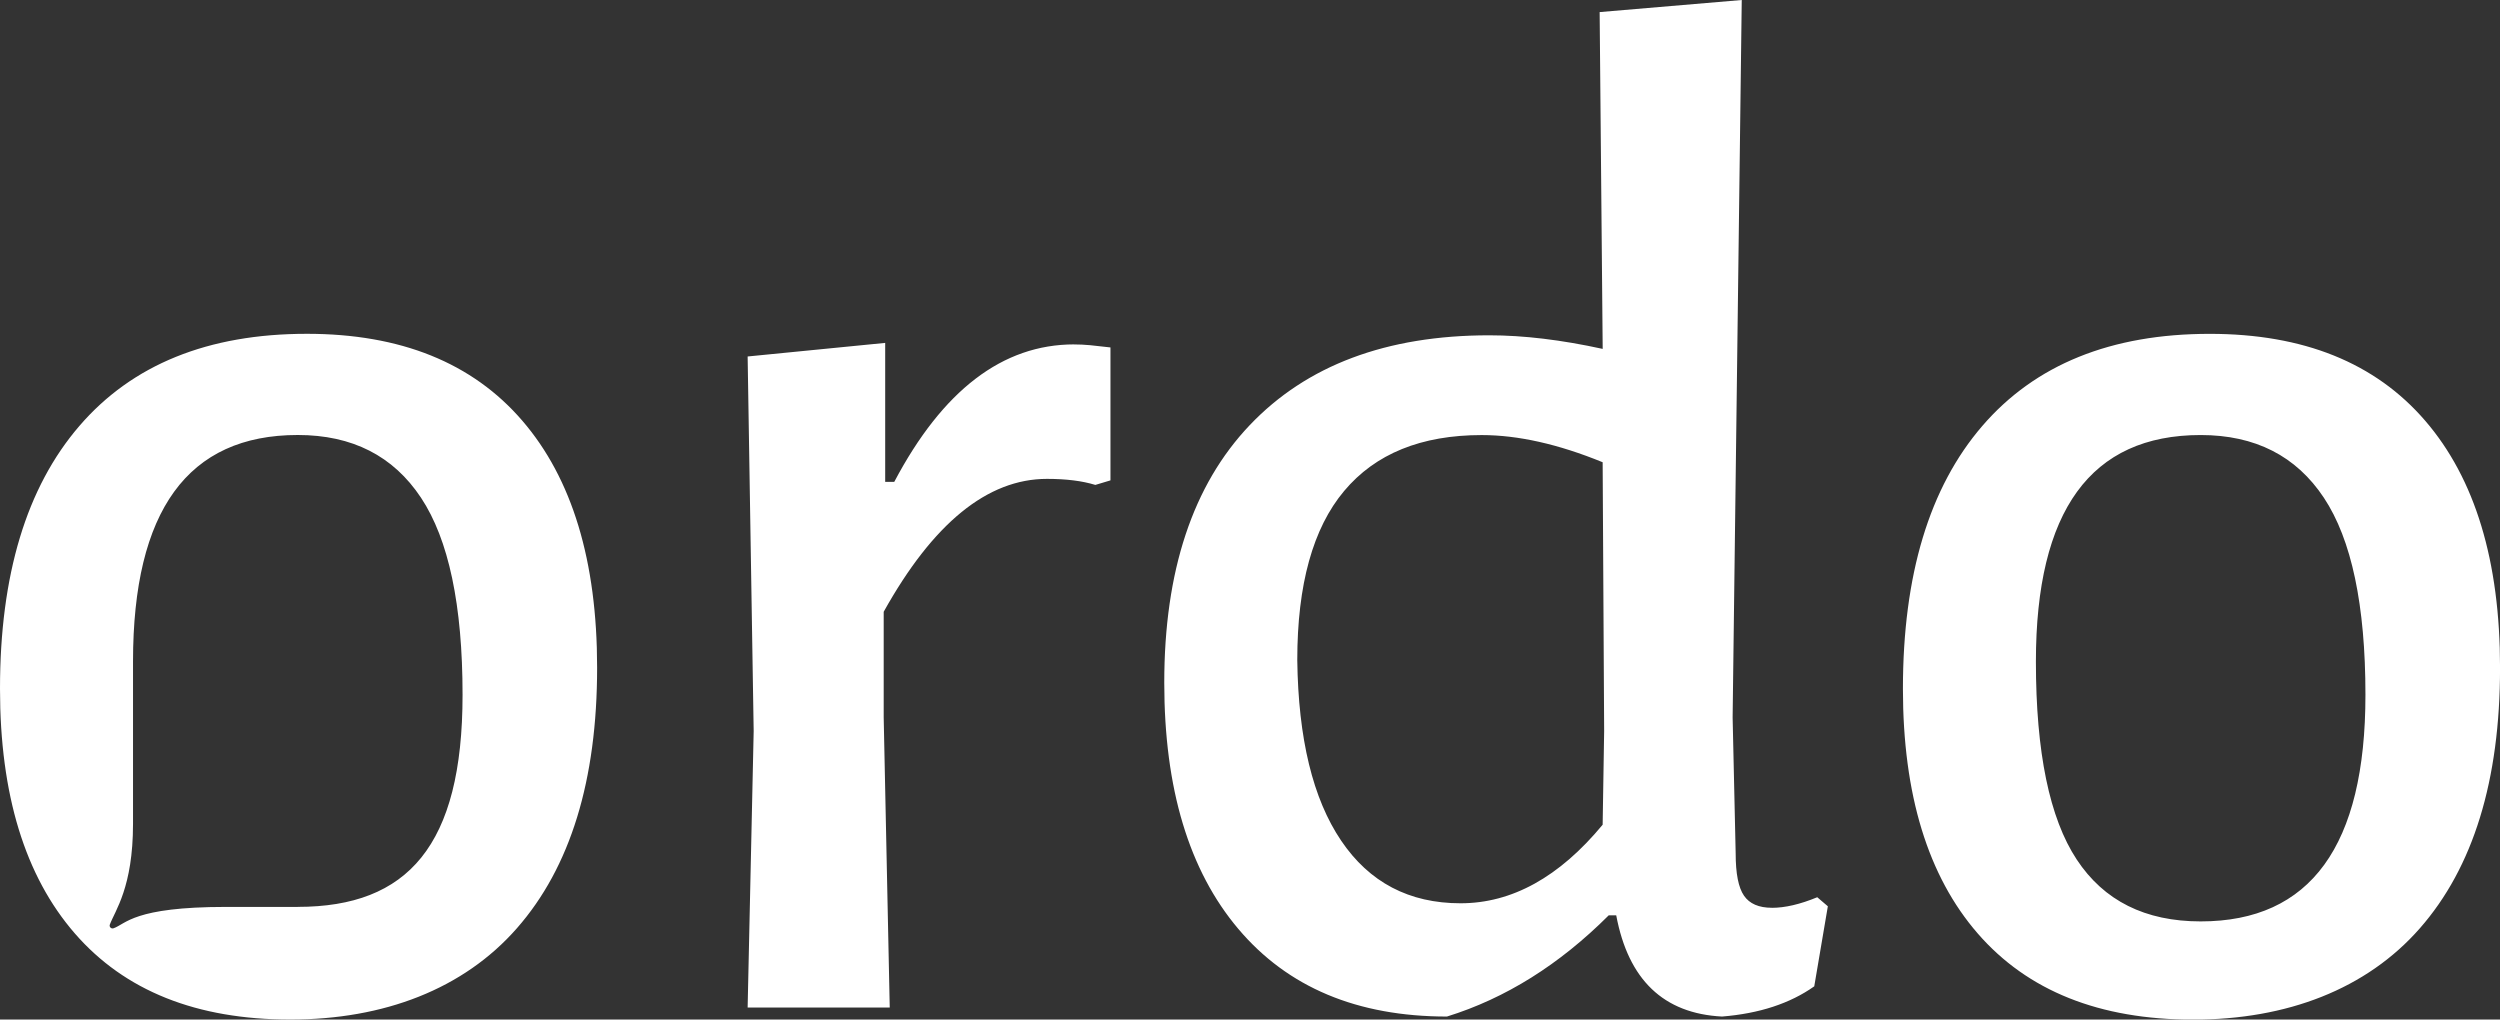 <?xml version="1.0" encoding="UTF-8"?>
<svg id="Layer_1" data-name="Layer 1" xmlns="http://www.w3.org/2000/svg" viewBox="0 0 633 258.15">
  <rect x="0" y="0" width="633" height="258.15" fill="#333333" stroke="none"/>
  <defs>
    <style>
      .cls-1 {
        fill: #fff;
        stroke-width: 0px;
      }
    </style>
  </defs>
  <path class="cls-1" d="m77.7,84.52c-25.01,0-44.21,7.78-57.6,23.33C6.7,123.4,0,145.59,0,174.39c0,26.77,6.32,47.42,18.95,61.96,12.63,14.53,30.81,21.8,54.54,21.8s43.89-7.71,57.41-23.14c13.52-15.42,20.29-37.41,20.29-65.97,0-27.02-6.32-47.87-18.95-62.53-12.63-14.66-30.81-21.99-54.54-21.99Zm-2.3,145.11c-7.21,0-13.16,0-18.23,0-23.39,0-25.25,4.31-28.43,5.41-.58.2-1.15-.36-.93-.94,1.31-3.53,5.87-9.42,5.87-25.49,0-9.8,0-22.72,0-41.1,0-38.24,13.9-57.37,41.72-57.37,13.78,0,24.17,5.29,31.19,15.87,7.02,10.58,10.53,27.22,10.53,49.91,0,38.24-13.91,53.7-41.72,53.7Zm196.58-142.43c-18.12,0-33.3,11.6-45.55,34.8h-2.3v-35.18l-34.83,3.44,1.53,94.85-1.53,69.99h35.98l-1.53-73.43v-26.77c12.5-22.43,26.28-33.65,41.34-33.65,4.84,0,8.93.51,12.25,1.53l3.83-1.15v-33.66c-2.05-.25-3.77-.44-5.17-.57-1.41-.13-2.74-.19-4.02-.19Zm176.68,142.65c-3.32,0-5.68-1.02-7.08-3.06-1.41-2.04-2.11-5.61-2.11-10.71l-.77-34.42L441.01,0l-35.98,3.06.77,85.28c-10.47-2.29-20.03-3.44-28.71-3.44-26.03,0-46.25,7.59-60.67,22.76-14.42,15.17-21.63,36.91-21.63,65.21,0,26.77,6.25,47.55,18.76,62.34,12.5,14.79,30.11,22.18,52.82,22.18,14.8-4.59,28.45-13.13,40.95-25.62h1.91c3.06,16.32,11.99,24.86,26.79,25.62,9.44-.76,17.22-3.31,23.35-7.65l3.44-20.27-2.68-2.29c-4.34,1.79-8.17,2.68-11.48,2.68Zm-42.87-21.03c-10.97,13.26-22.97,19.89-35.98,19.89s-23.1-5.29-30.24-15.87c-7.15-10.58-10.85-25.81-11.1-45.7,0-19.12,3.95-33.4,11.87-42.83,7.91-9.43,19.52-14.15,34.83-14.15,9.19,0,19.39,2.29,30.62,6.88l.38,68.07-.38,23.71Zm208.26-102.3c-12.63-14.66-30.81-21.99-54.54-21.99-25.01,0-44.21,7.78-57.6,23.33-13.4,15.55-20.09,37.74-20.09,66.55,0,26.77,6.32,47.42,18.95,61.96,12.63,14.53,30.81,21.8,54.54,21.8s43.89-7.71,57.41-23.14c13.52-15.42,20.29-37.41,20.29-65.97,0-27.02-6.32-47.87-18.95-62.53Zm-56.84,126.78c-14.04,0-24.5-5.22-31.39-15.68-6.89-10.45-10.33-27.15-10.33-50.1,0-38.24,13.9-57.37,41.72-57.37,13.78,0,24.17,5.29,31.19,15.87,7.02,10.58,10.53,27.22,10.53,49.91,0,38.24-13.91,57.37-41.72,57.37Z"/>
</svg>
